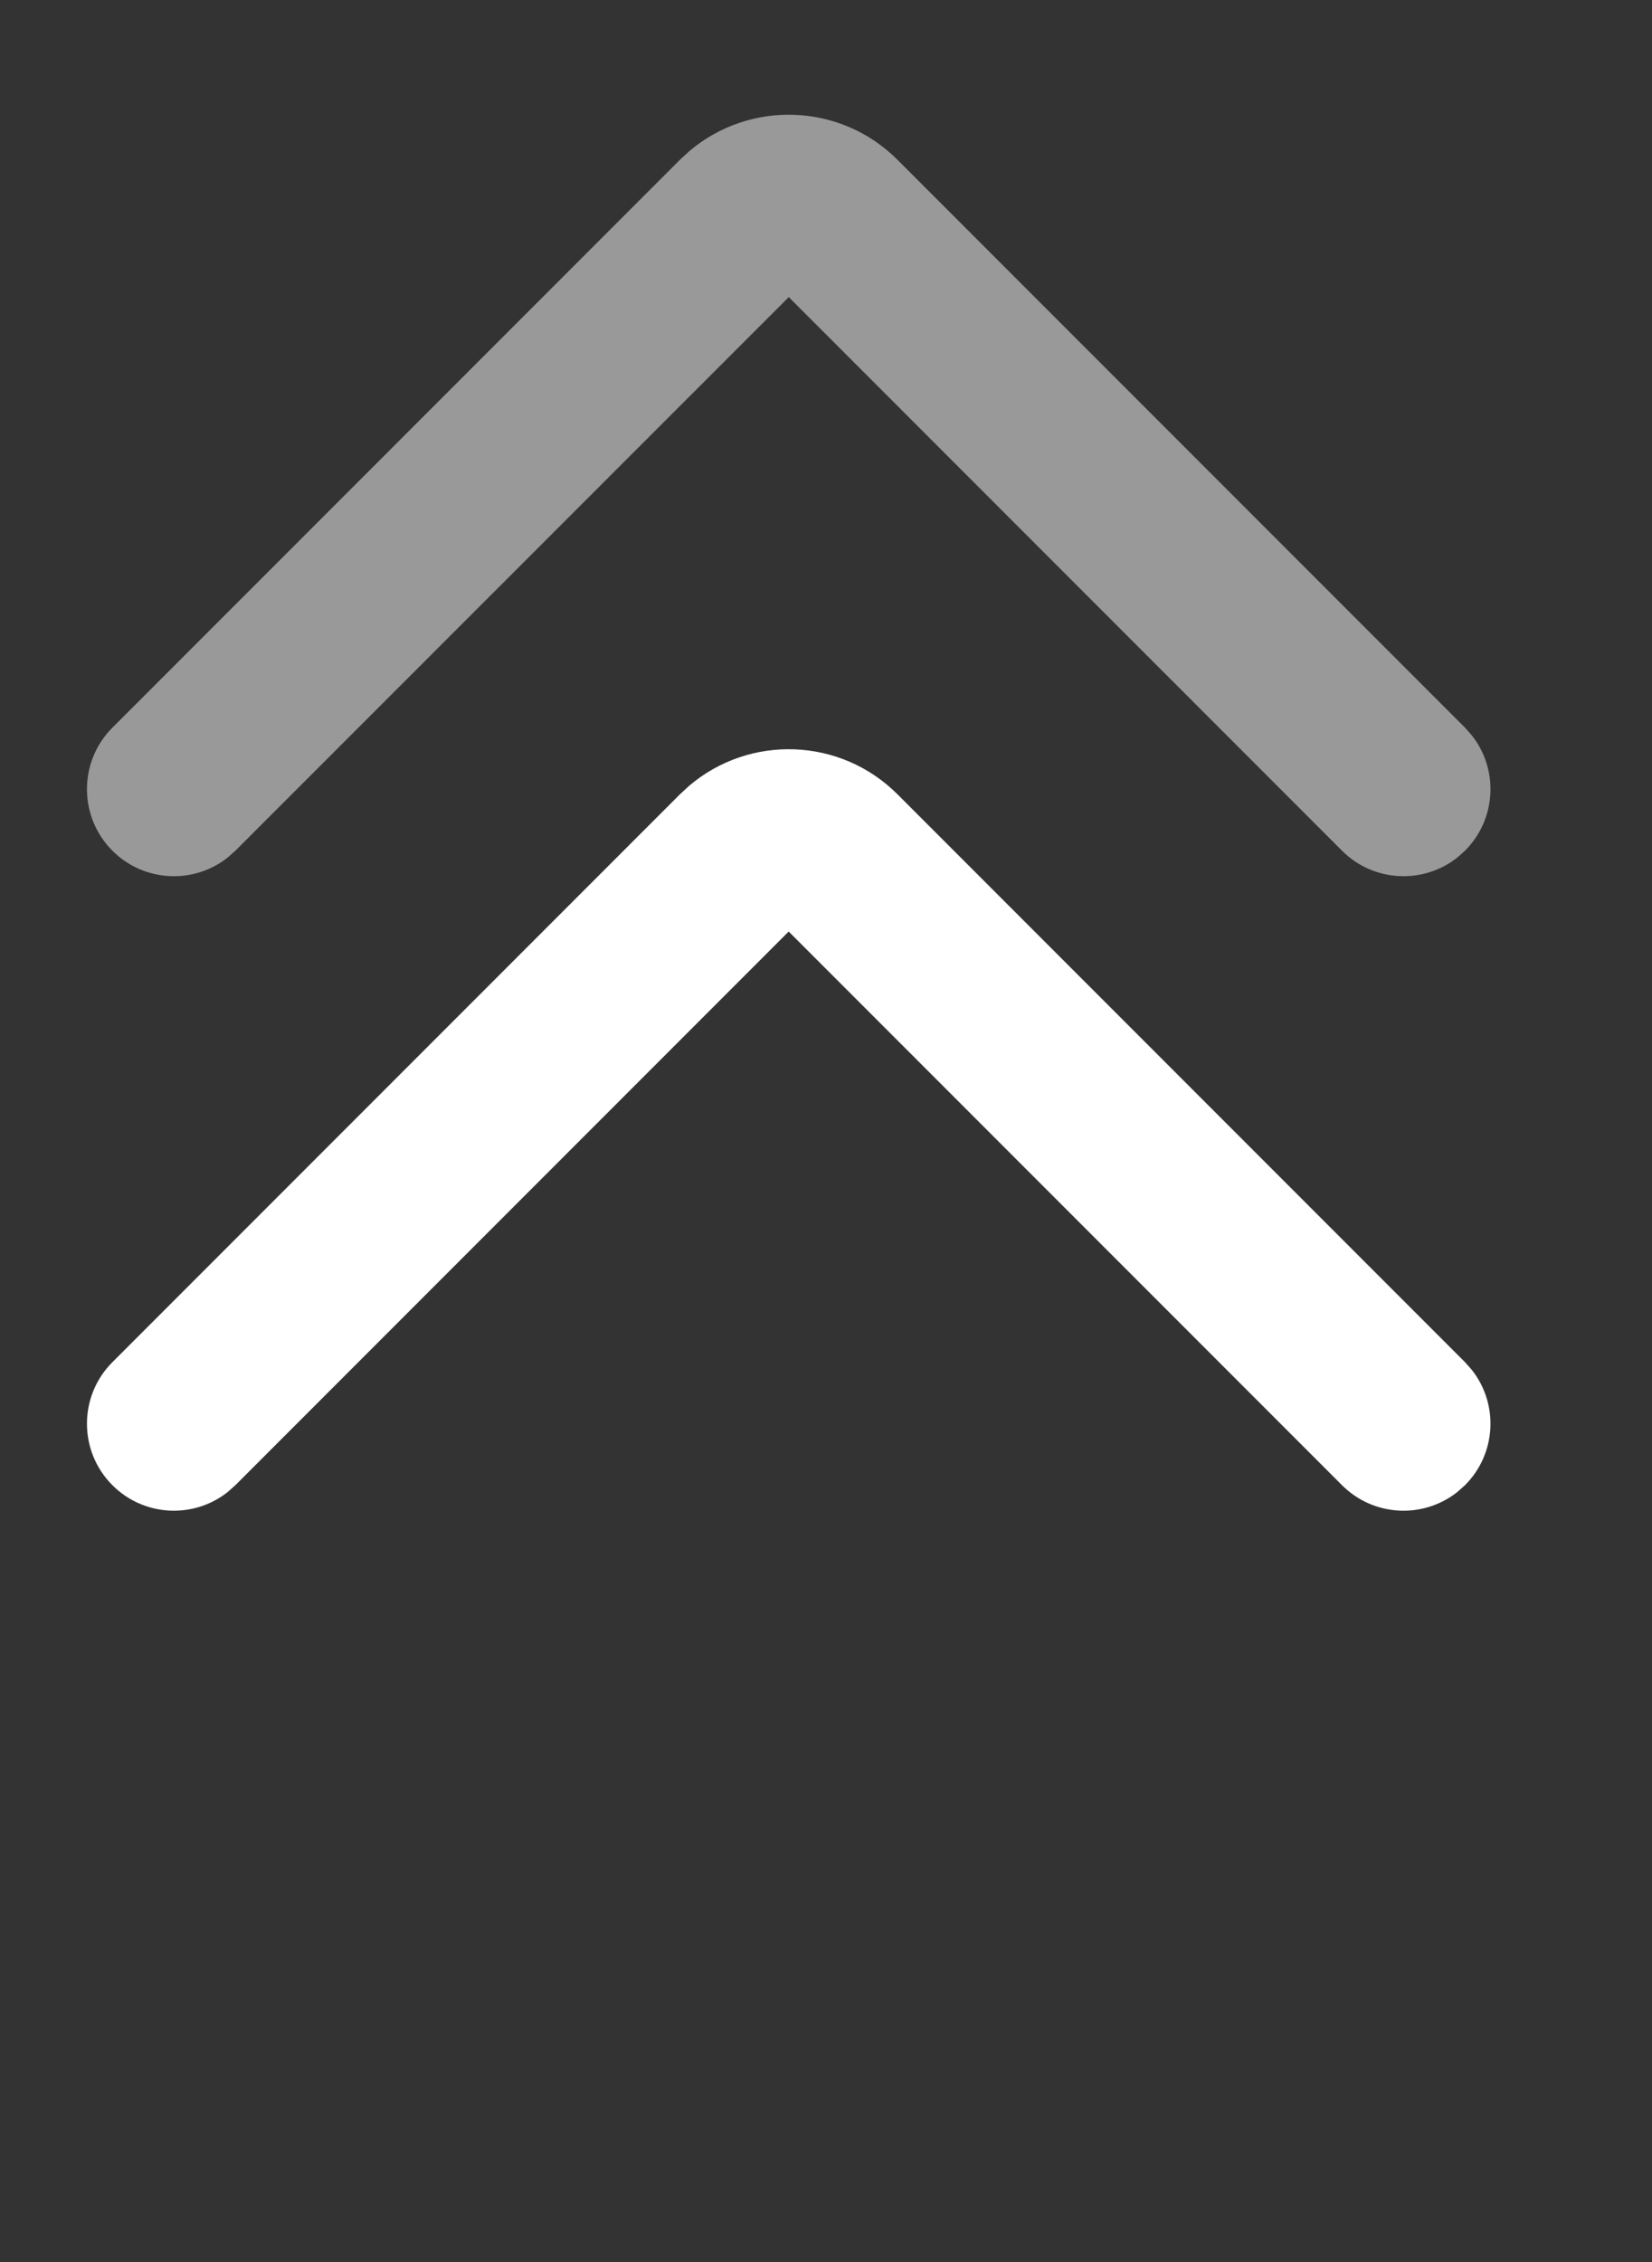 <?xml version="1.0" encoding="UTF-8"?>
<svg width="19px" height="26px" viewBox="0 0 19 26" version="1.1" xmlns="http://www.w3.org/2000/svg" xmlns:xlink="http://www.w3.org/1999/xlink">
    <rect x="0" y="0" width="19" height="26" fill="#333333" stroke="none"/>
    <title>上滑滚动icon</title>
    <g id="首页" stroke="none" stroke-width="1" fill="none" fill-rule="evenodd">
        <g id="1首页" transform="translate(-177, -658)" fill="#FFFFFF" fill-rule="nonzero">
            <g id="首图" transform="translate(0, 88)">
                <g id="上滑滚动icon" transform="translate(186.071, 582.864) scale(1, -1) translate(-186.071, -582.864) translate(178.071, 571.364)">
                    <path d="M13,9.293 C13.513,9.293 13.936,9.679 13.993,10.176 L14,10.293 L14,19.524 C14,20.452 13.285,21.213 12.376,21.287 L12.231,21.293 L3,21.293 C2.448,21.293 2,20.845 2,20.293 C2,19.78 2.386,19.357 2.883,19.3 L3,19.293 L12,19.292 L12,10.293 C12,9.78 12.386,9.357 12.883,9.3 L13,9.293 Z" id="路径" fill-opacity="0.5" transform="translate(8, 15.293) rotate(-315) translate(-8, -15.293) "></path>
                    <path d="M13,2 C13.513,2 13.936,2.386 13.993,2.883 L14,3 L14,12.231 C14,13.159 13.285,13.92 12.376,13.994 L12.231,14 L3,14 C2.448,14 2,13.552 2,13 C2,12.487 2.386,12.064 2.883,12.007 L3,12 L12,12 L12,3 C12,2.487 12.386,2.064 12.883,2.007 L13,2 Z" id="路径备份" transform="translate(8, 8) rotate(-315) translate(-8, -8) "></path>
                </g>
            </g>
        </g>
    </g>
</svg>